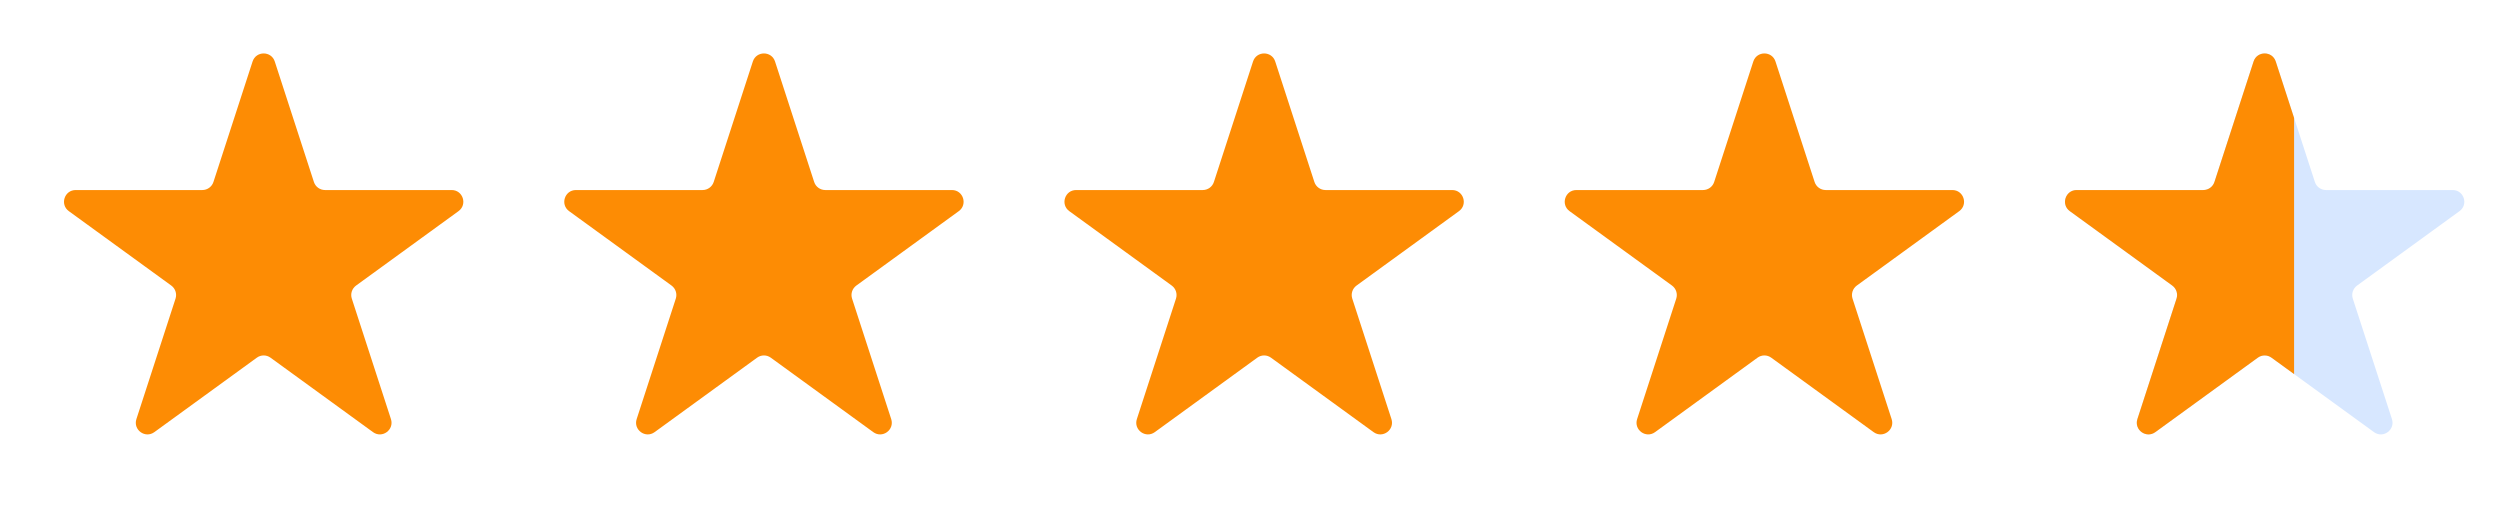 <svg width="66" height="14" viewBox="0 0 66 14" fill="none" xmlns="http://www.w3.org/2000/svg">
<path d="M6.668 1.624C6.76 1.34 7.162 1.34 7.254 1.624L8.287 4.804C8.328 4.931 8.447 5.017 8.58 5.017H11.924C12.222 5.017 12.346 5.399 12.105 5.574L9.4 7.539C9.292 7.618 9.246 7.757 9.288 7.884L10.321 11.064C10.413 11.348 10.088 11.584 9.847 11.408L7.142 9.443C7.034 9.364 6.888 9.364 6.78 9.443L4.075 11.408C3.833 11.584 3.509 11.348 3.601 11.064L4.634 7.884C4.675 7.757 4.63 7.618 4.522 7.539L1.817 5.574C1.576 5.399 1.7 5.017 1.998 5.017H5.342C5.475 5.017 5.593 4.931 5.635 4.804L6.668 1.624Z" fill="#FD8C04"/>
<path d="M19.875 1.624C19.967 1.34 20.369 1.34 20.461 1.624L21.494 4.804C21.535 4.931 21.654 5.017 21.787 5.017H25.131C25.429 5.017 25.553 5.399 25.312 5.574L22.607 7.539C22.499 7.618 22.453 7.757 22.495 7.884L23.528 11.064C23.62 11.348 23.296 11.584 23.054 11.408L20.349 9.443C20.241 9.364 20.095 9.364 19.987 9.443L17.282 11.408C17.04 11.584 16.716 11.348 16.808 11.064L17.841 7.884C17.882 7.757 17.837 7.618 17.729 7.539L15.024 5.574C14.783 5.399 14.907 5.017 15.205 5.017H18.549C18.682 5.017 18.8 4.931 18.842 4.804L19.875 1.624Z" fill="#FD8C04"/>
<path d="M33.08 1.624C33.172 1.34 33.574 1.34 33.666 1.624L34.699 4.804C34.74 4.931 34.859 5.017 34.992 5.017H38.336C38.634 5.017 38.758 5.399 38.517 5.574L35.812 7.539C35.704 7.618 35.659 7.757 35.7 7.884L36.733 11.064C36.825 11.348 36.501 11.584 36.259 11.408L33.554 9.443C33.446 9.364 33.3 9.364 33.192 9.443L30.487 11.408C30.245 11.584 29.921 11.348 30.013 11.064L31.046 7.884C31.087 7.757 31.042 7.618 30.934 7.539L28.229 5.574C27.988 5.399 28.112 5.017 28.41 5.017H31.754C31.887 5.017 32.006 4.931 32.047 4.804L33.08 1.624Z" fill="#FD8C04"/>
<path d="M46.287 1.624C46.379 1.34 46.781 1.34 46.873 1.624L47.906 4.804C47.947 4.931 48.066 5.017 48.199 5.017H51.543C51.841 5.017 51.965 5.399 51.724 5.574L49.019 7.539C48.911 7.618 48.866 7.757 48.907 7.884L49.94 11.064C50.032 11.348 49.708 11.584 49.466 11.408L46.761 9.443C46.653 9.364 46.507 9.364 46.399 9.443L43.694 11.408C43.452 11.584 43.128 11.348 43.22 11.064L44.253 7.884C44.294 7.757 44.249 7.618 44.141 7.539L41.436 5.574C41.195 5.399 41.319 5.017 41.617 5.017H44.961C45.094 5.017 45.213 4.931 45.254 4.804L46.287 1.624Z" fill="#FD8C04"/>
<path d="M59.494 1.624C59.586 1.34 59.988 1.34 60.08 1.624L61.113 4.804C61.154 4.931 61.273 5.017 61.406 5.017H64.75C65.048 5.017 65.172 5.399 64.931 5.574L62.226 7.539C62.118 7.618 62.073 7.757 62.114 7.884L63.147 11.064C63.239 11.348 62.915 11.584 62.673 11.408L59.968 9.443C59.86 9.364 59.714 9.364 59.606 9.443L56.901 11.408C56.66 11.584 56.335 11.348 56.427 11.064L57.46 7.884C57.502 7.757 57.456 7.618 57.348 7.539L54.643 5.574C54.402 5.399 54.526 5.017 54.824 5.017H58.168C58.301 5.017 58.42 4.931 58.461 4.804L59.494 1.624Z" fill="#D7E7FF"/>
<g clip-path="url(#clip0_17573_1781)">
<path d="M59.494 1.624C59.586 1.34 59.988 1.34 60.08 1.624L61.113 4.804C61.154 4.931 61.273 5.017 61.406 5.017H64.75C65.048 5.017 65.172 5.399 64.931 5.574L62.226 7.539C62.118 7.618 62.073 7.757 62.114 7.884L63.147 11.064C63.239 11.348 62.915 11.584 62.673 11.408L59.968 9.443C59.86 9.364 59.714 9.364 59.606 9.443L56.901 11.408C56.66 11.584 56.335 11.348 56.427 11.064L57.46 7.884C57.502 7.757 57.456 7.618 57.348 7.539L54.643 5.574C54.402 5.399 54.526 5.017 54.824 5.017H58.168C58.301 5.017 58.42 4.931 58.461 4.804L59.494 1.624Z" fill="#FD8C04"/>
</g>
<defs>
<clipPath id="clip0_17573_1781">
<rect width="6.992" height="12.43" fill="white" transform="translate(53.572 0.723)"/>
</clipPath>
</defs>
</svg>
